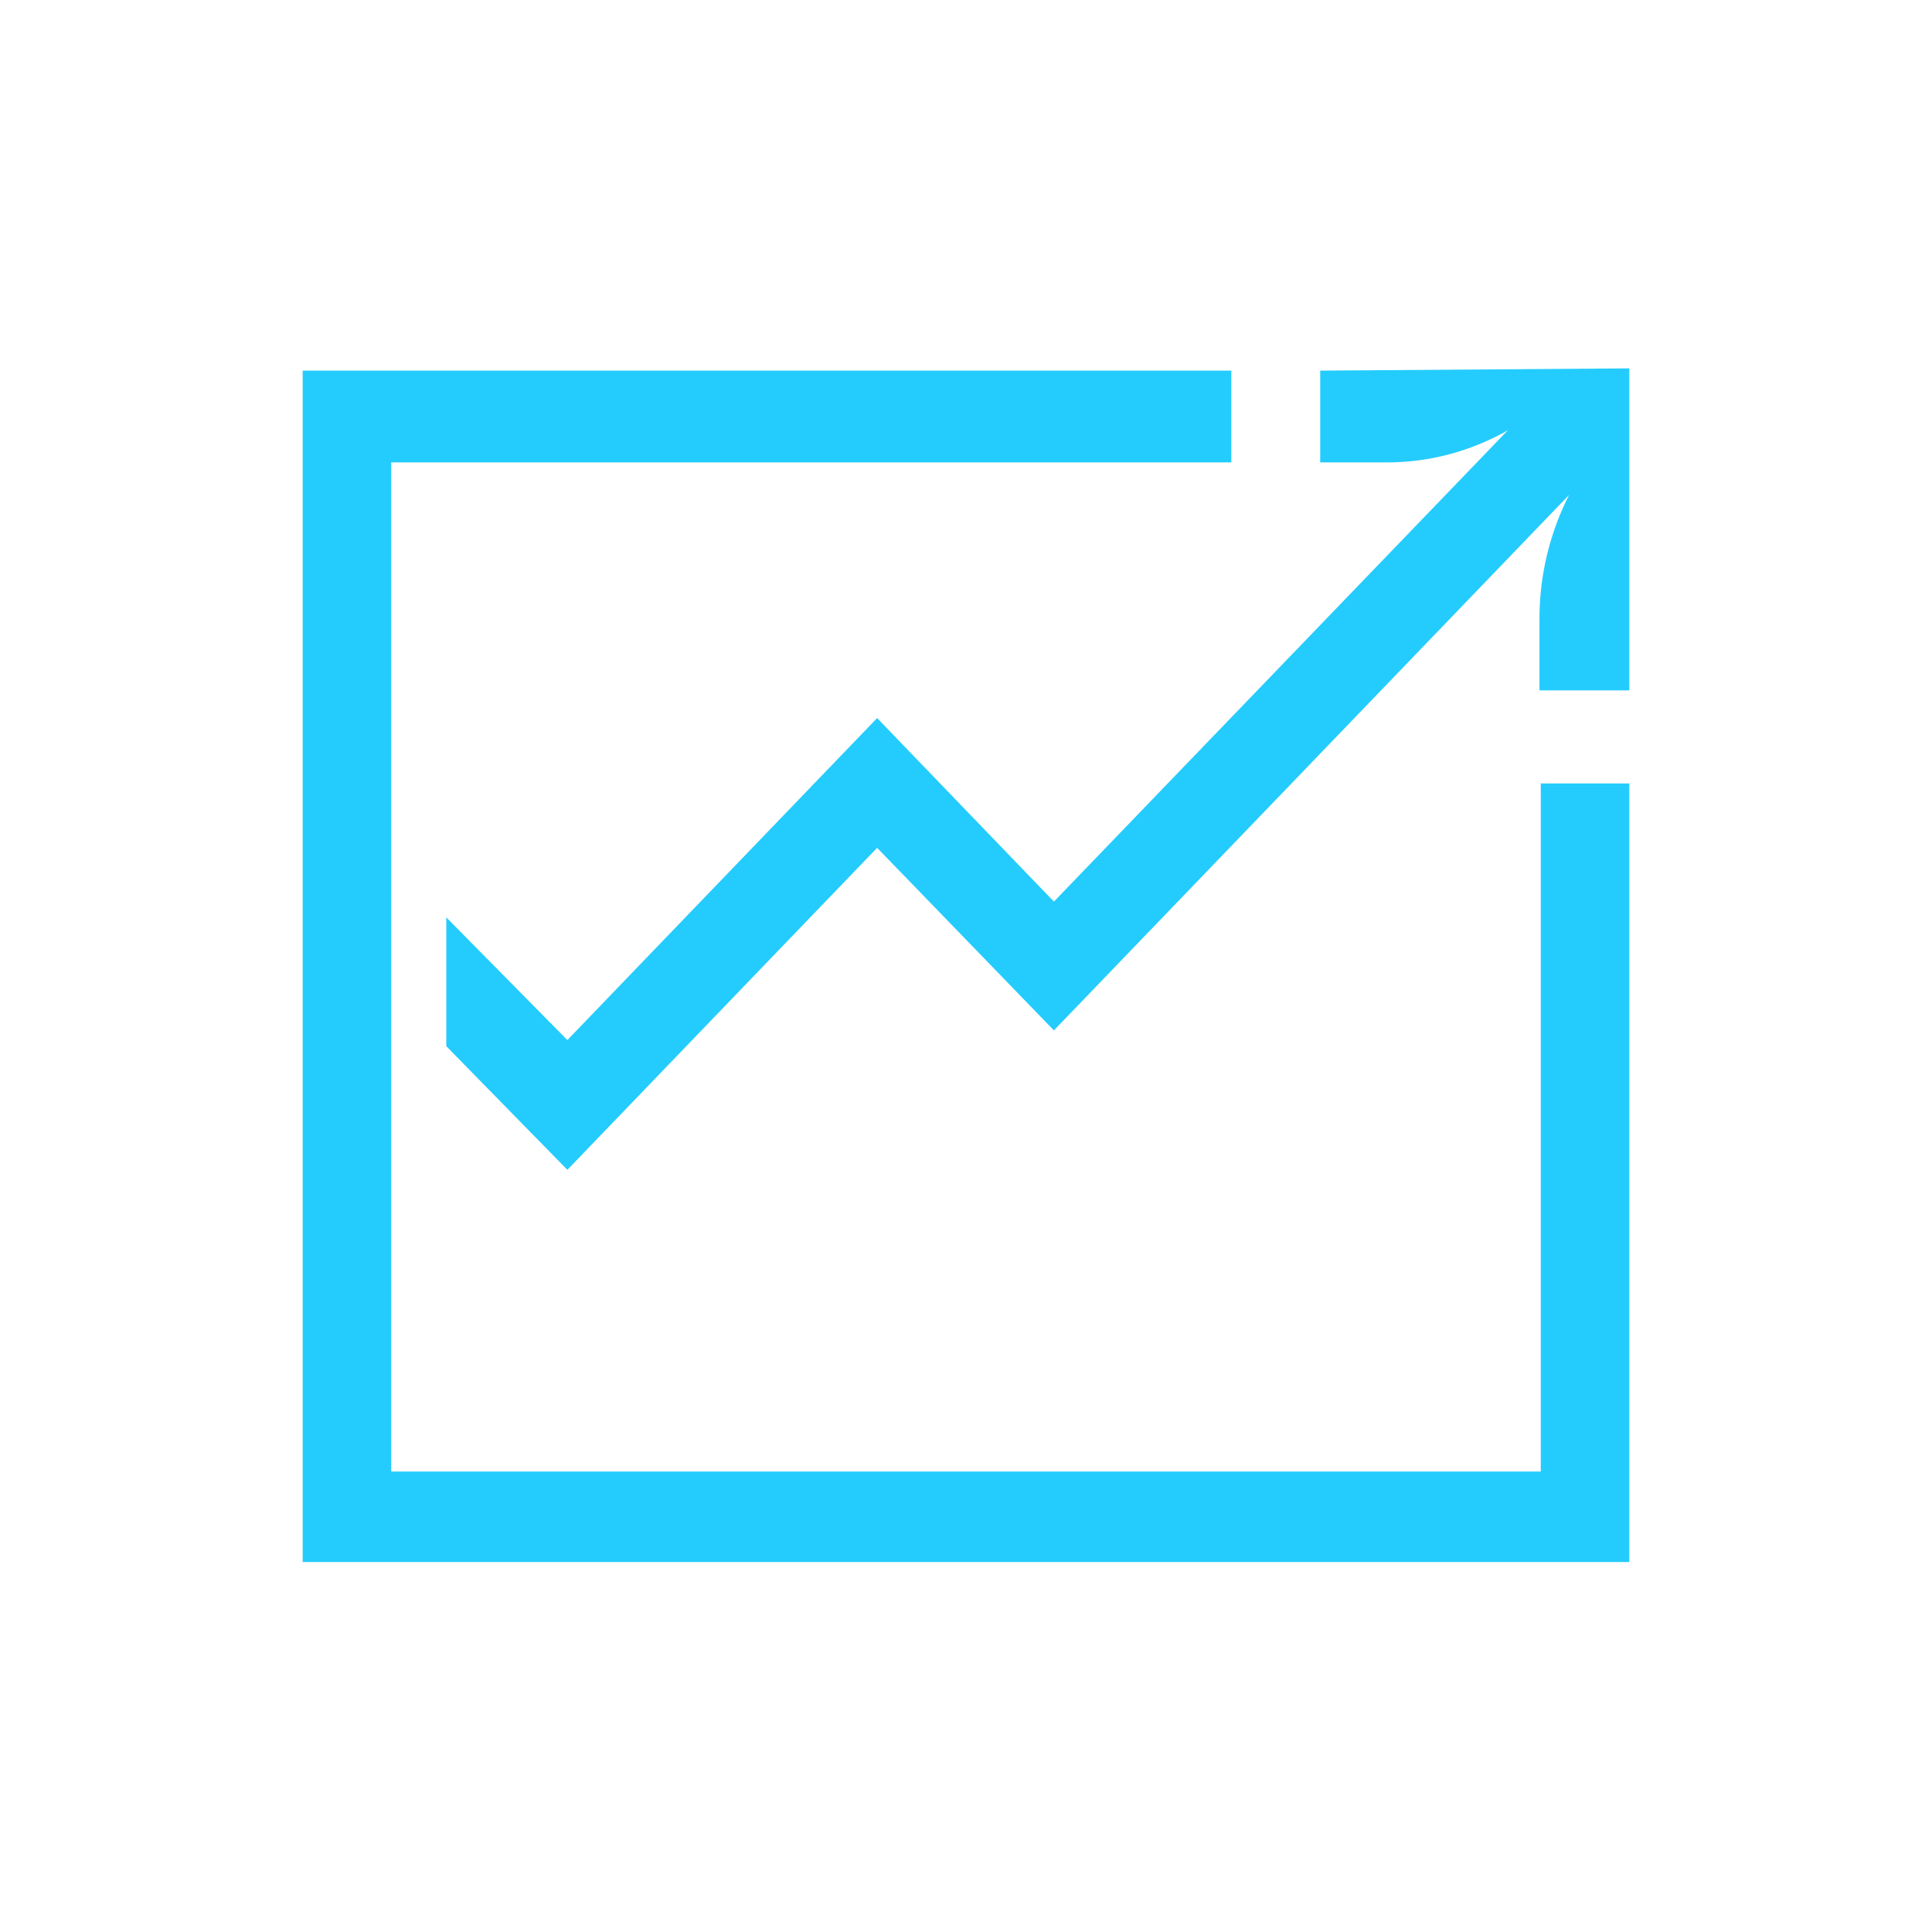 <?xml version="1.0" encoding="utf-8"?><svg id="final" xmlns="http://www.w3.org/2000/svg" viewBox="0 0 60 60" width="64" height="64"><defs><style>.cls-1{fill:#24ccfd;}</style></defs><title>forcenet-icon-15</title><path class="cls-1" d="M47.85,24.33V45.7H12.15V14.36H38.24V11.51H9.4v37H50.6V24.33Zm0-.06"/><path class="cls-1" d="M41,11.51v2.85h2.15a7.57,7.57,0,0,0,3.68-1L32.73,28l-5.49-5.7-9.62,10-3.76-3.81v4l3.76,3.84,9.62-10L32.73,32l16-16.63a8.48,8.48,0,0,0-.92,3.83v2.24H50.6v-10Zm0-.06"/></svg>